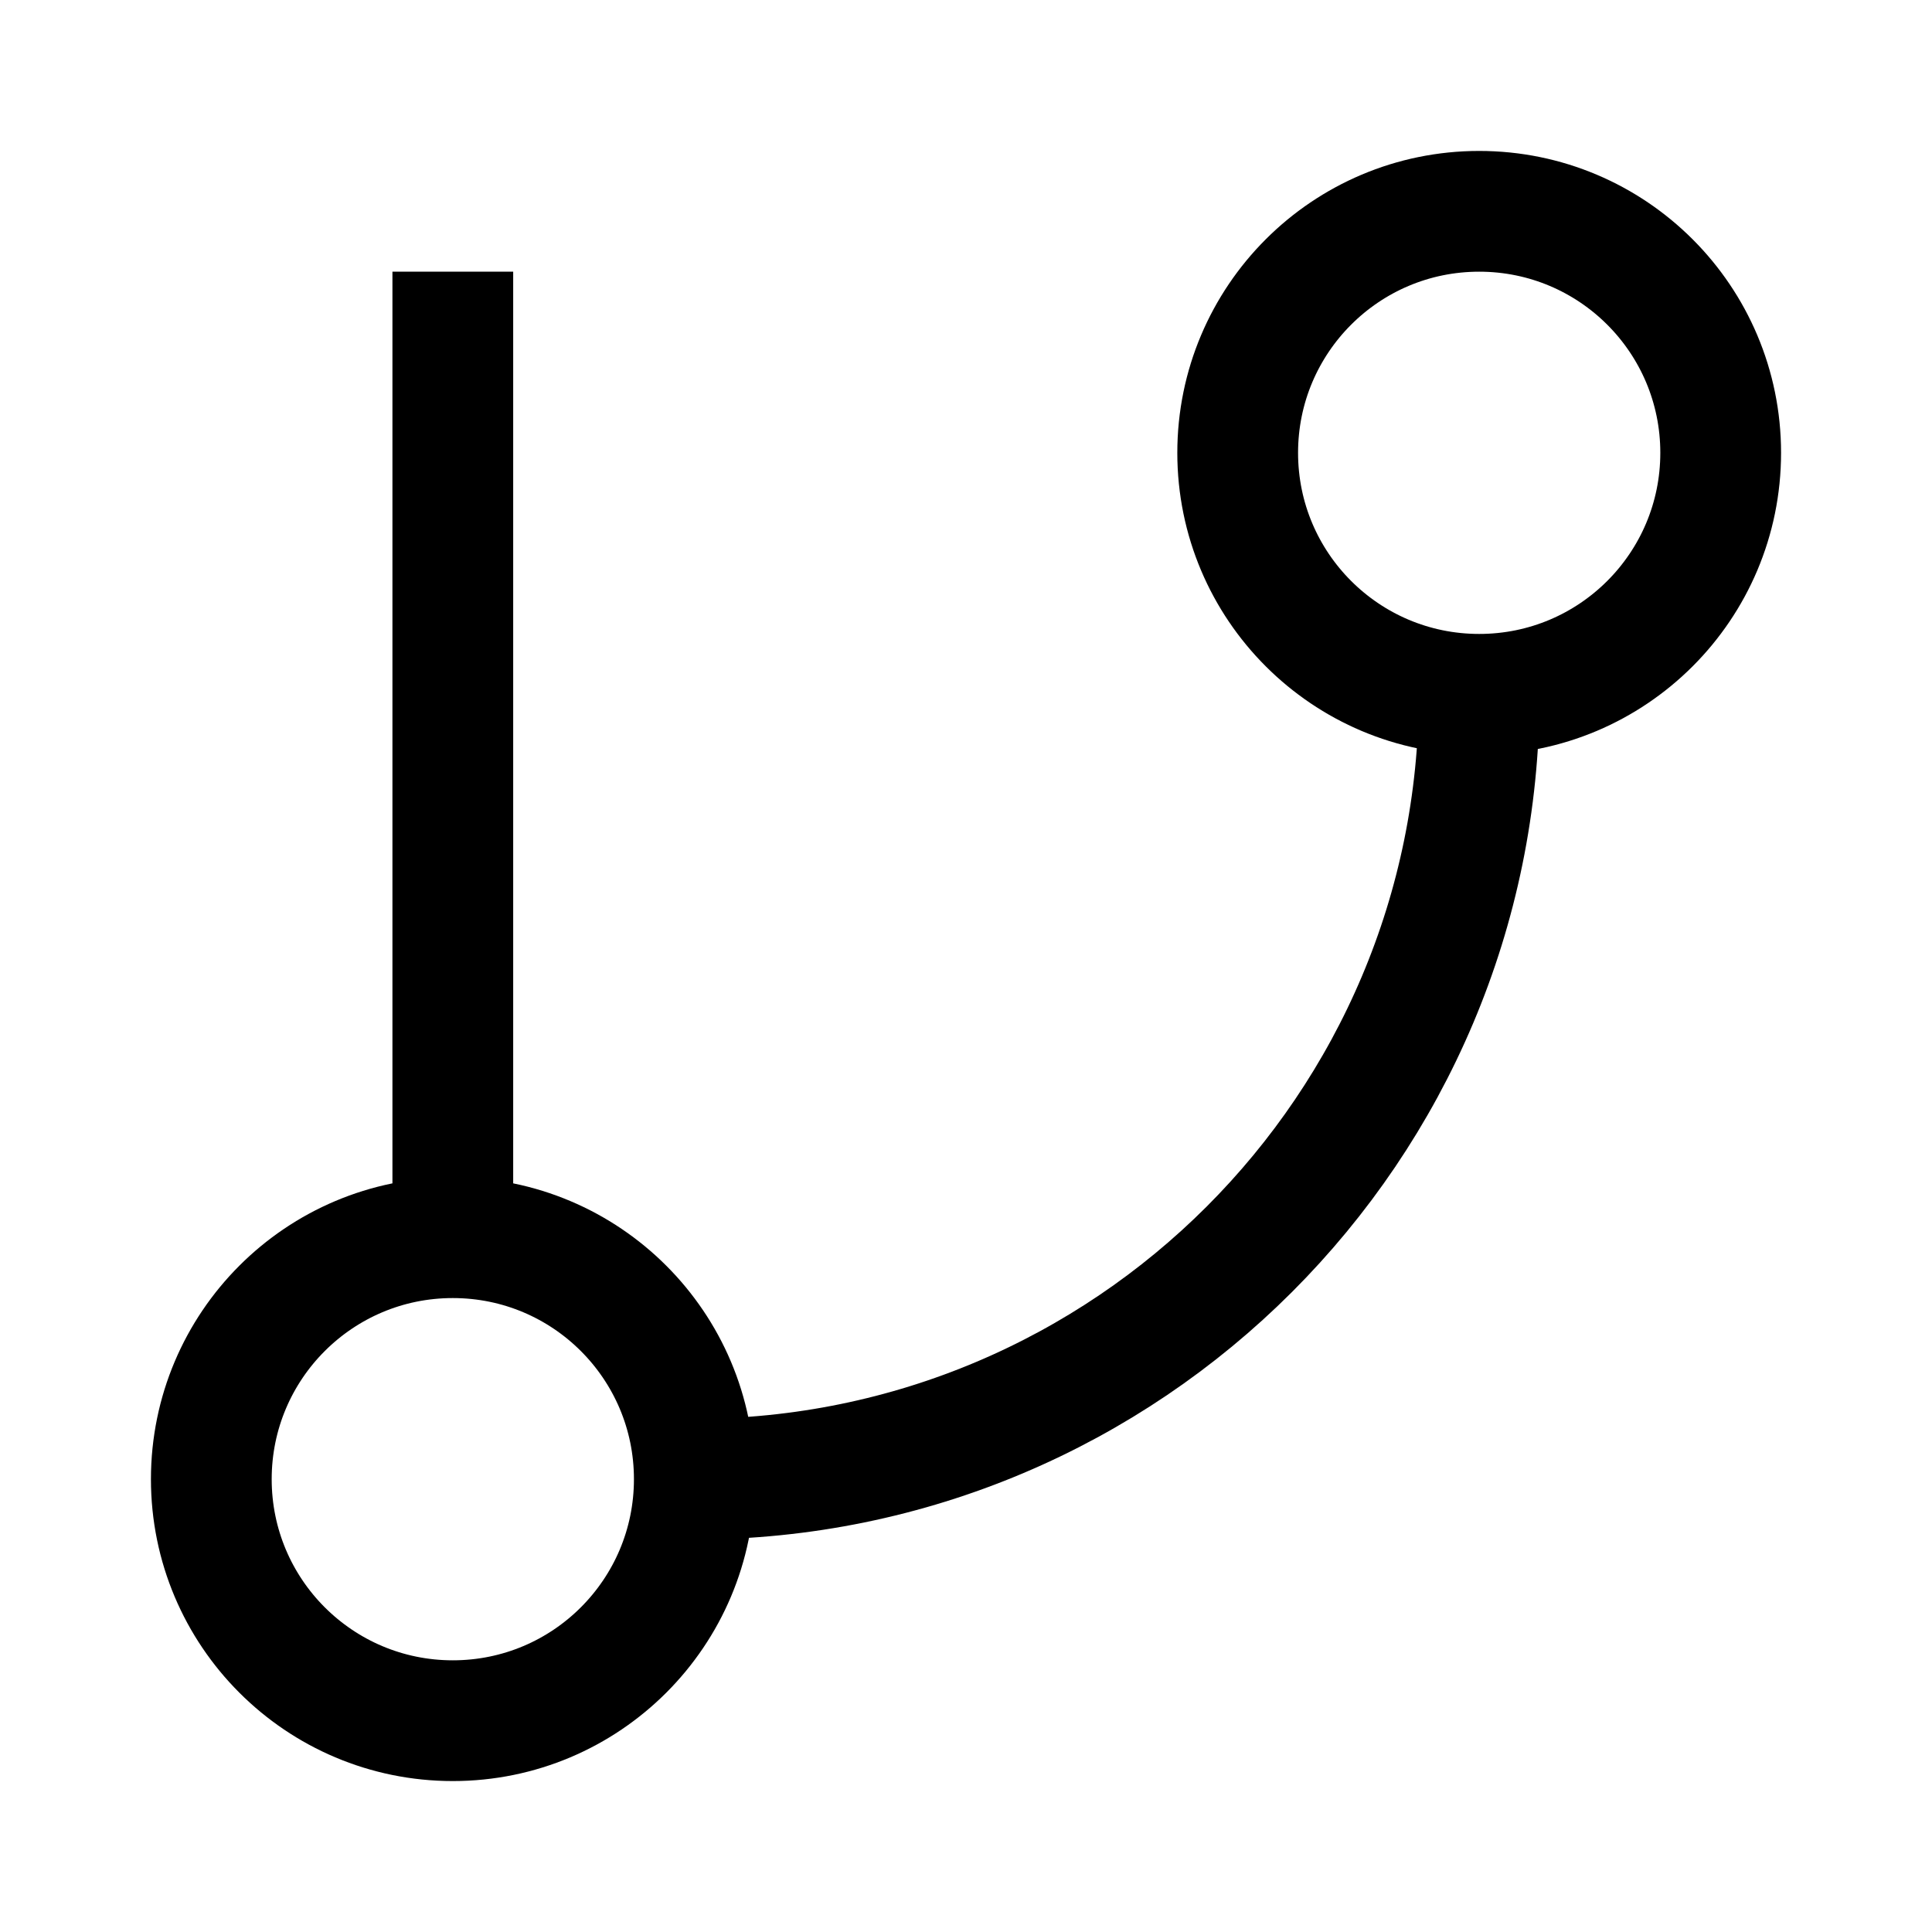 <svg fill="none" stroke="currentColor"    version="1.1" viewBox="0 0 16 16" xmlns="http://www.w3.org/2000/svg">
 <path d="m12.25 5.75c0 3.59-2.91 6.5-6.5 6.5m3e-7 0c0 1.105-0.895 2-2 2s-2-0.895-2-2 0.895-2 2-2 2 0.895 2 2zm8.5-8.5c0 1.105-0.895 2-2 2s-2-0.895-2-2 0.895-2 2-2 2 0.895 2 2zm-10.5 6.5v-8" fill="none" stroke="currentColor"    />
</svg>
